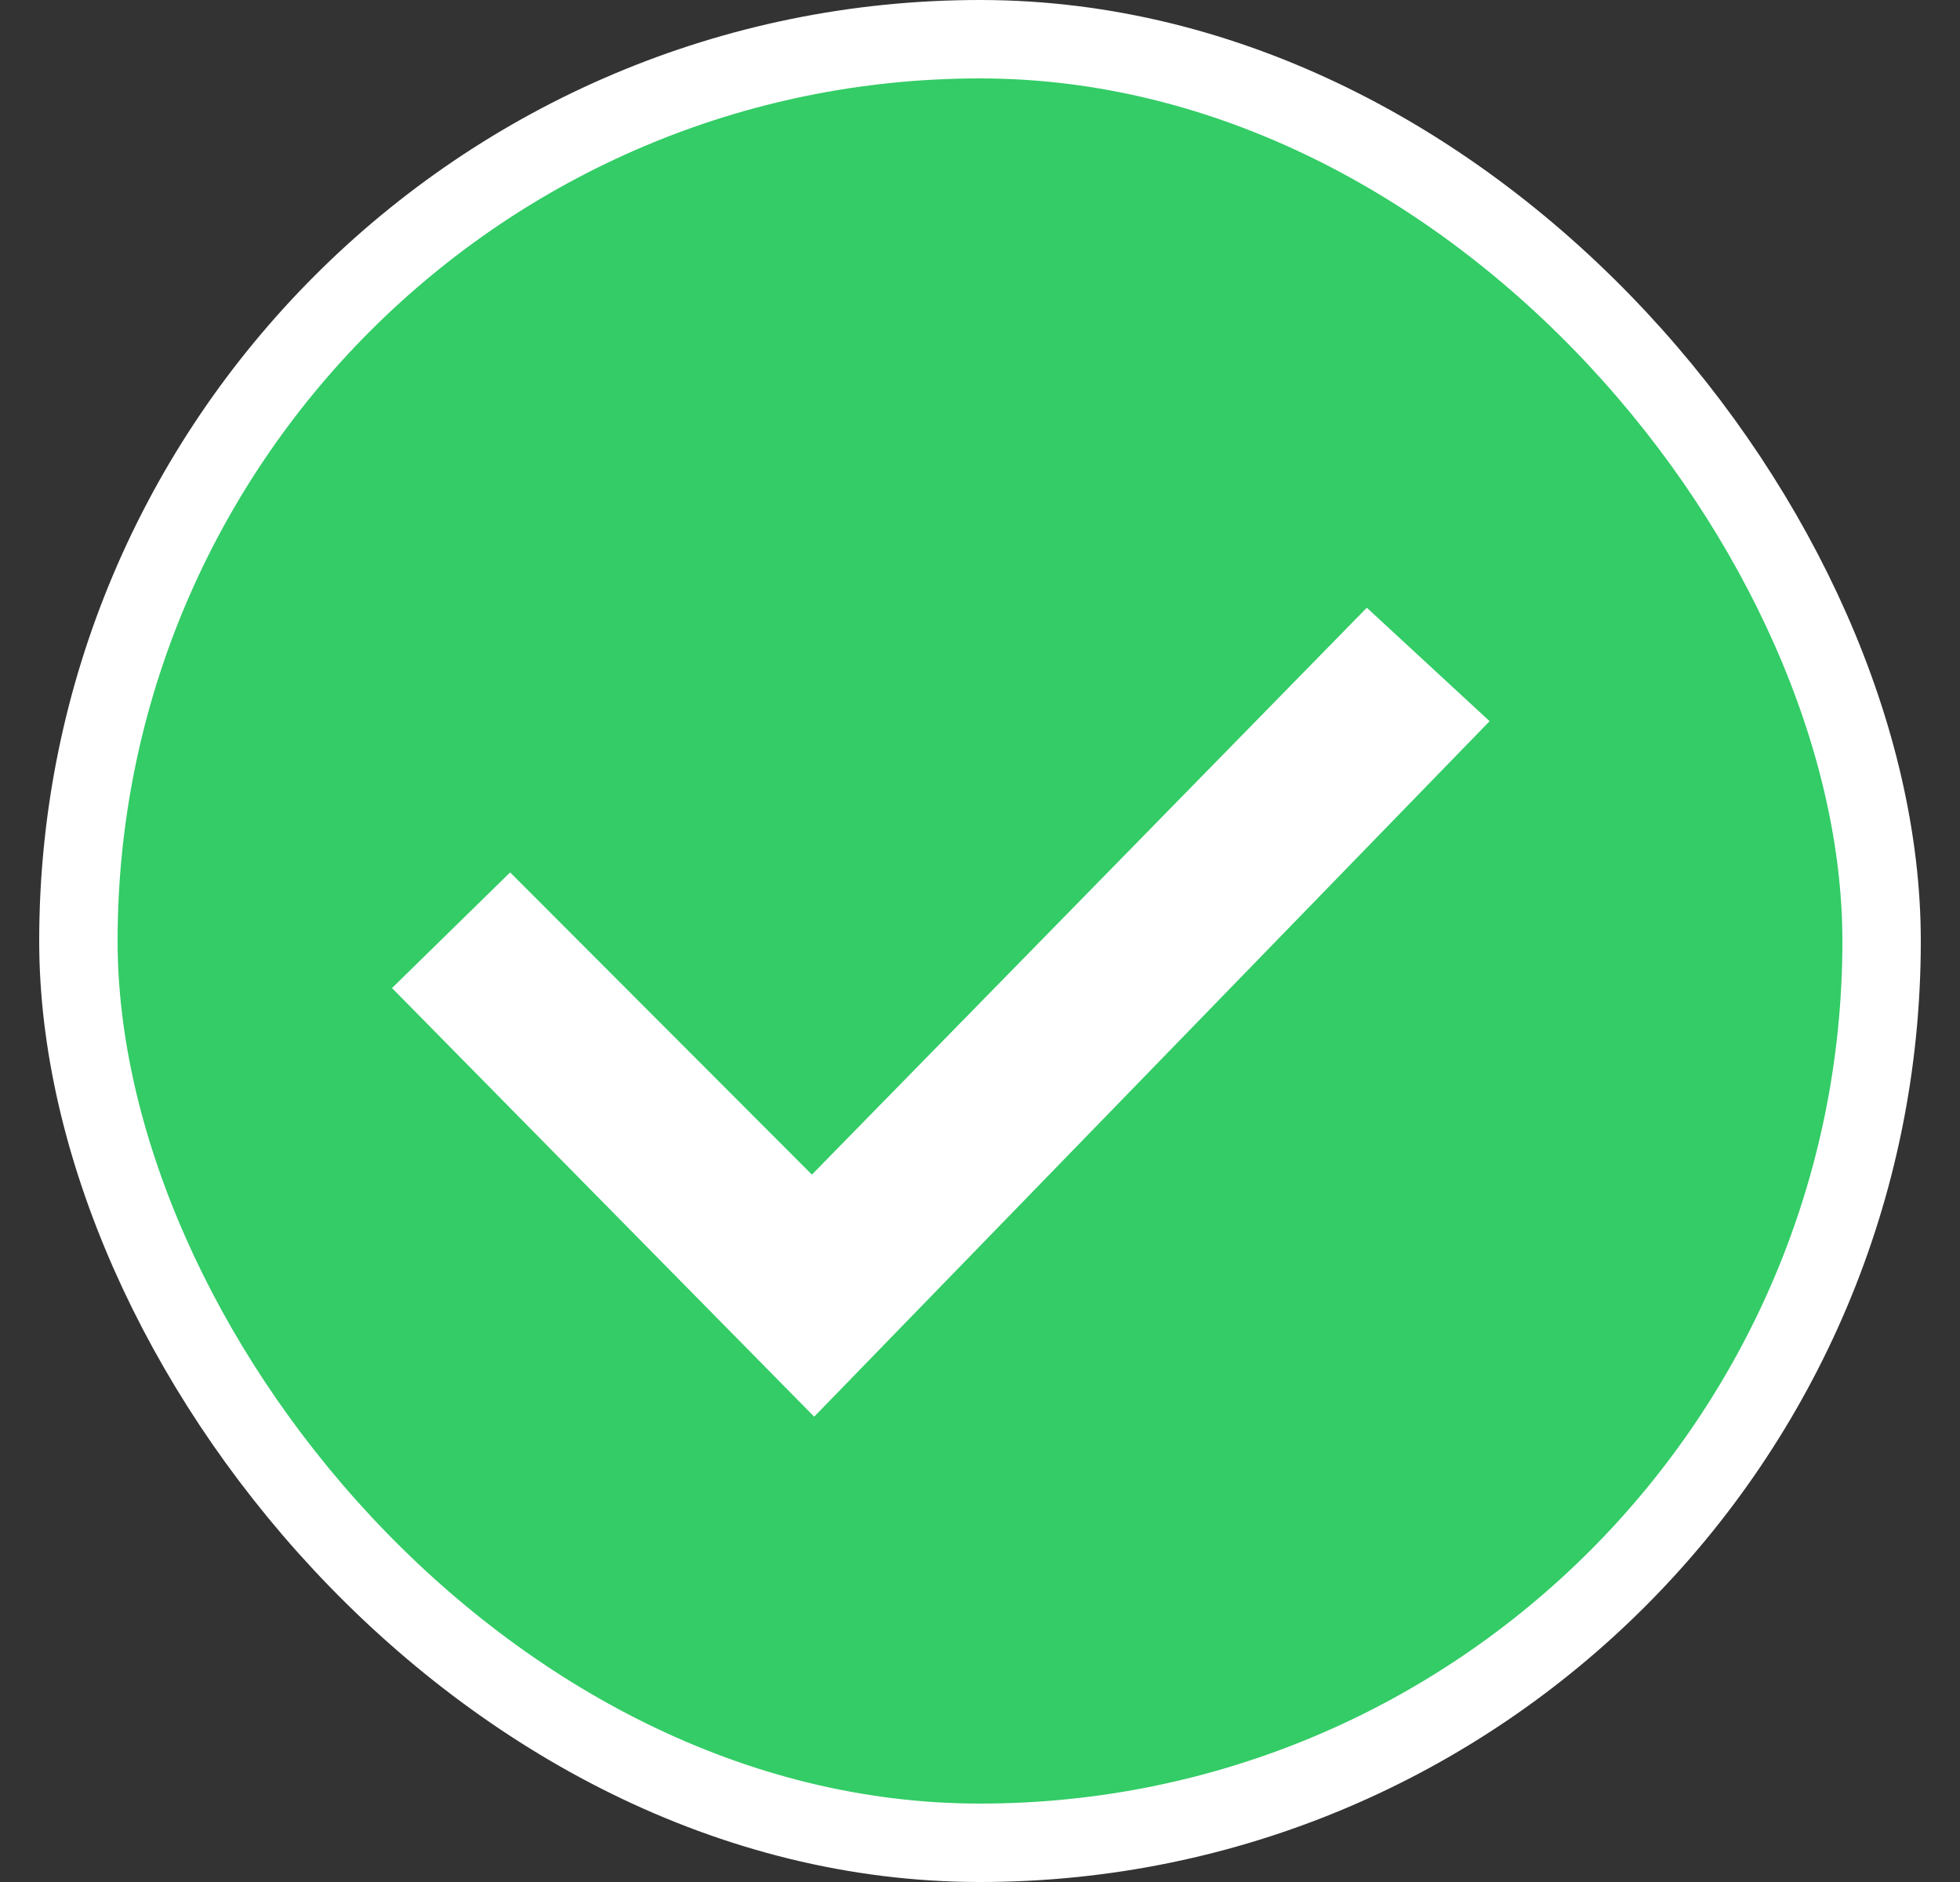 <svg width="25" height="24" viewBox="0 0 25 24" fill="none"
    xmlns="http://www.w3.org/2000/svg">
    <rect x="0" y="0" width="25" height="24" fill="#333333" stroke="none"/>
    <rect x="1" y="0.5" width="23" height="23" rx="11.5" fill="#33CC66" />
    <path d="M10.385 18.066L5 12.6L6.507 11.125L10.356 14.979L17.434 7.75L19 9.197L10.385 18.066Z" fill="white" />
    <rect x="1" y="0.5" width="23" height="23" rx="11.5" stroke="white" />
</svg>